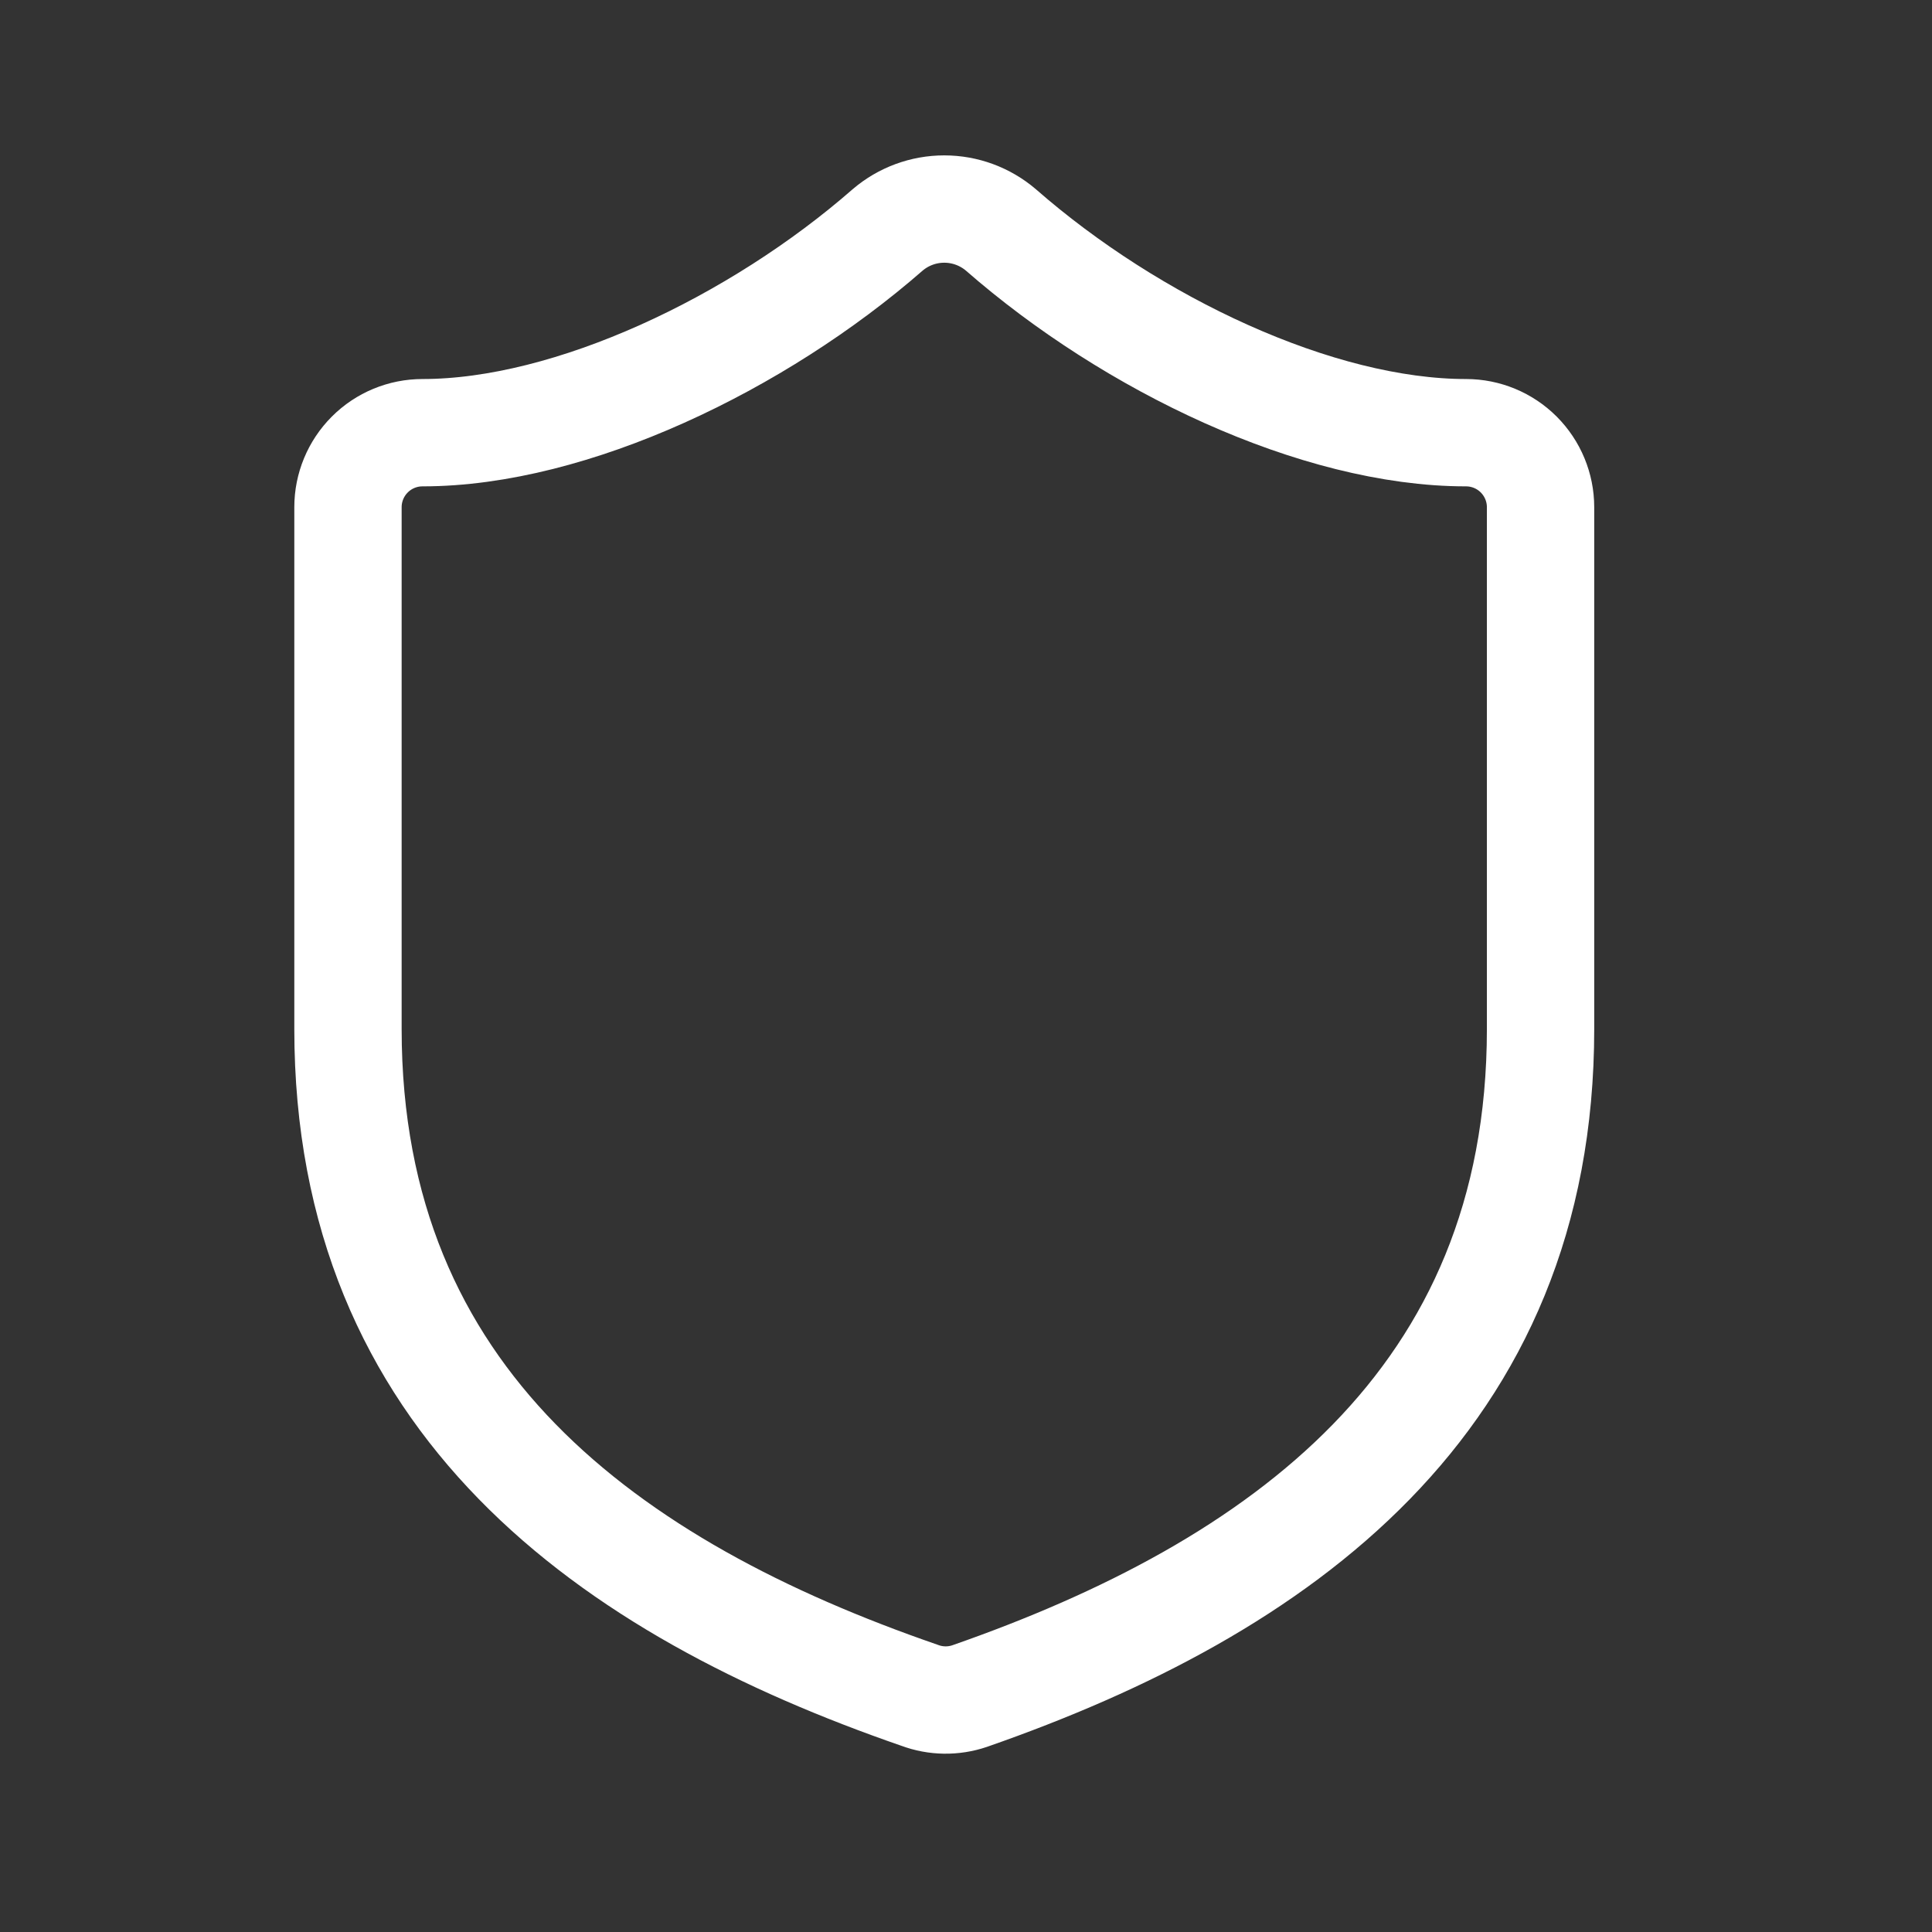 <svg width="54" height="54" viewBox="0 0 54 54" fill="none" xmlns="http://www.w3.org/2000/svg">
<rect x="0" y="0" width="54" height="54" fill="#333333" stroke="none"/>
<path d="M43.059 28.76C43.059 39.177 35.767 44.385 27.101 47.406C26.647 47.56 26.154 47.553 25.705 47.385C17.017 44.385 9.726 39.177 9.726 28.76V14.177C9.726 13.624 9.945 13.095 10.336 12.704C10.726 12.313 11.256 12.094 11.809 12.094C15.976 12.094 21.184 9.594 24.809 6.427C25.25 6.05 25.812 5.843 26.392 5.843C26.973 5.843 27.534 6.05 27.976 6.427C31.621 9.615 36.809 12.094 40.976 12.094C41.528 12.094 42.058 12.313 42.449 12.704C42.839 13.095 43.059 13.624 43.059 14.177V28.76Z" stroke="white" stroke-width="3" stroke-linecap="round" stroke-linejoin="round"/>
</svg>
